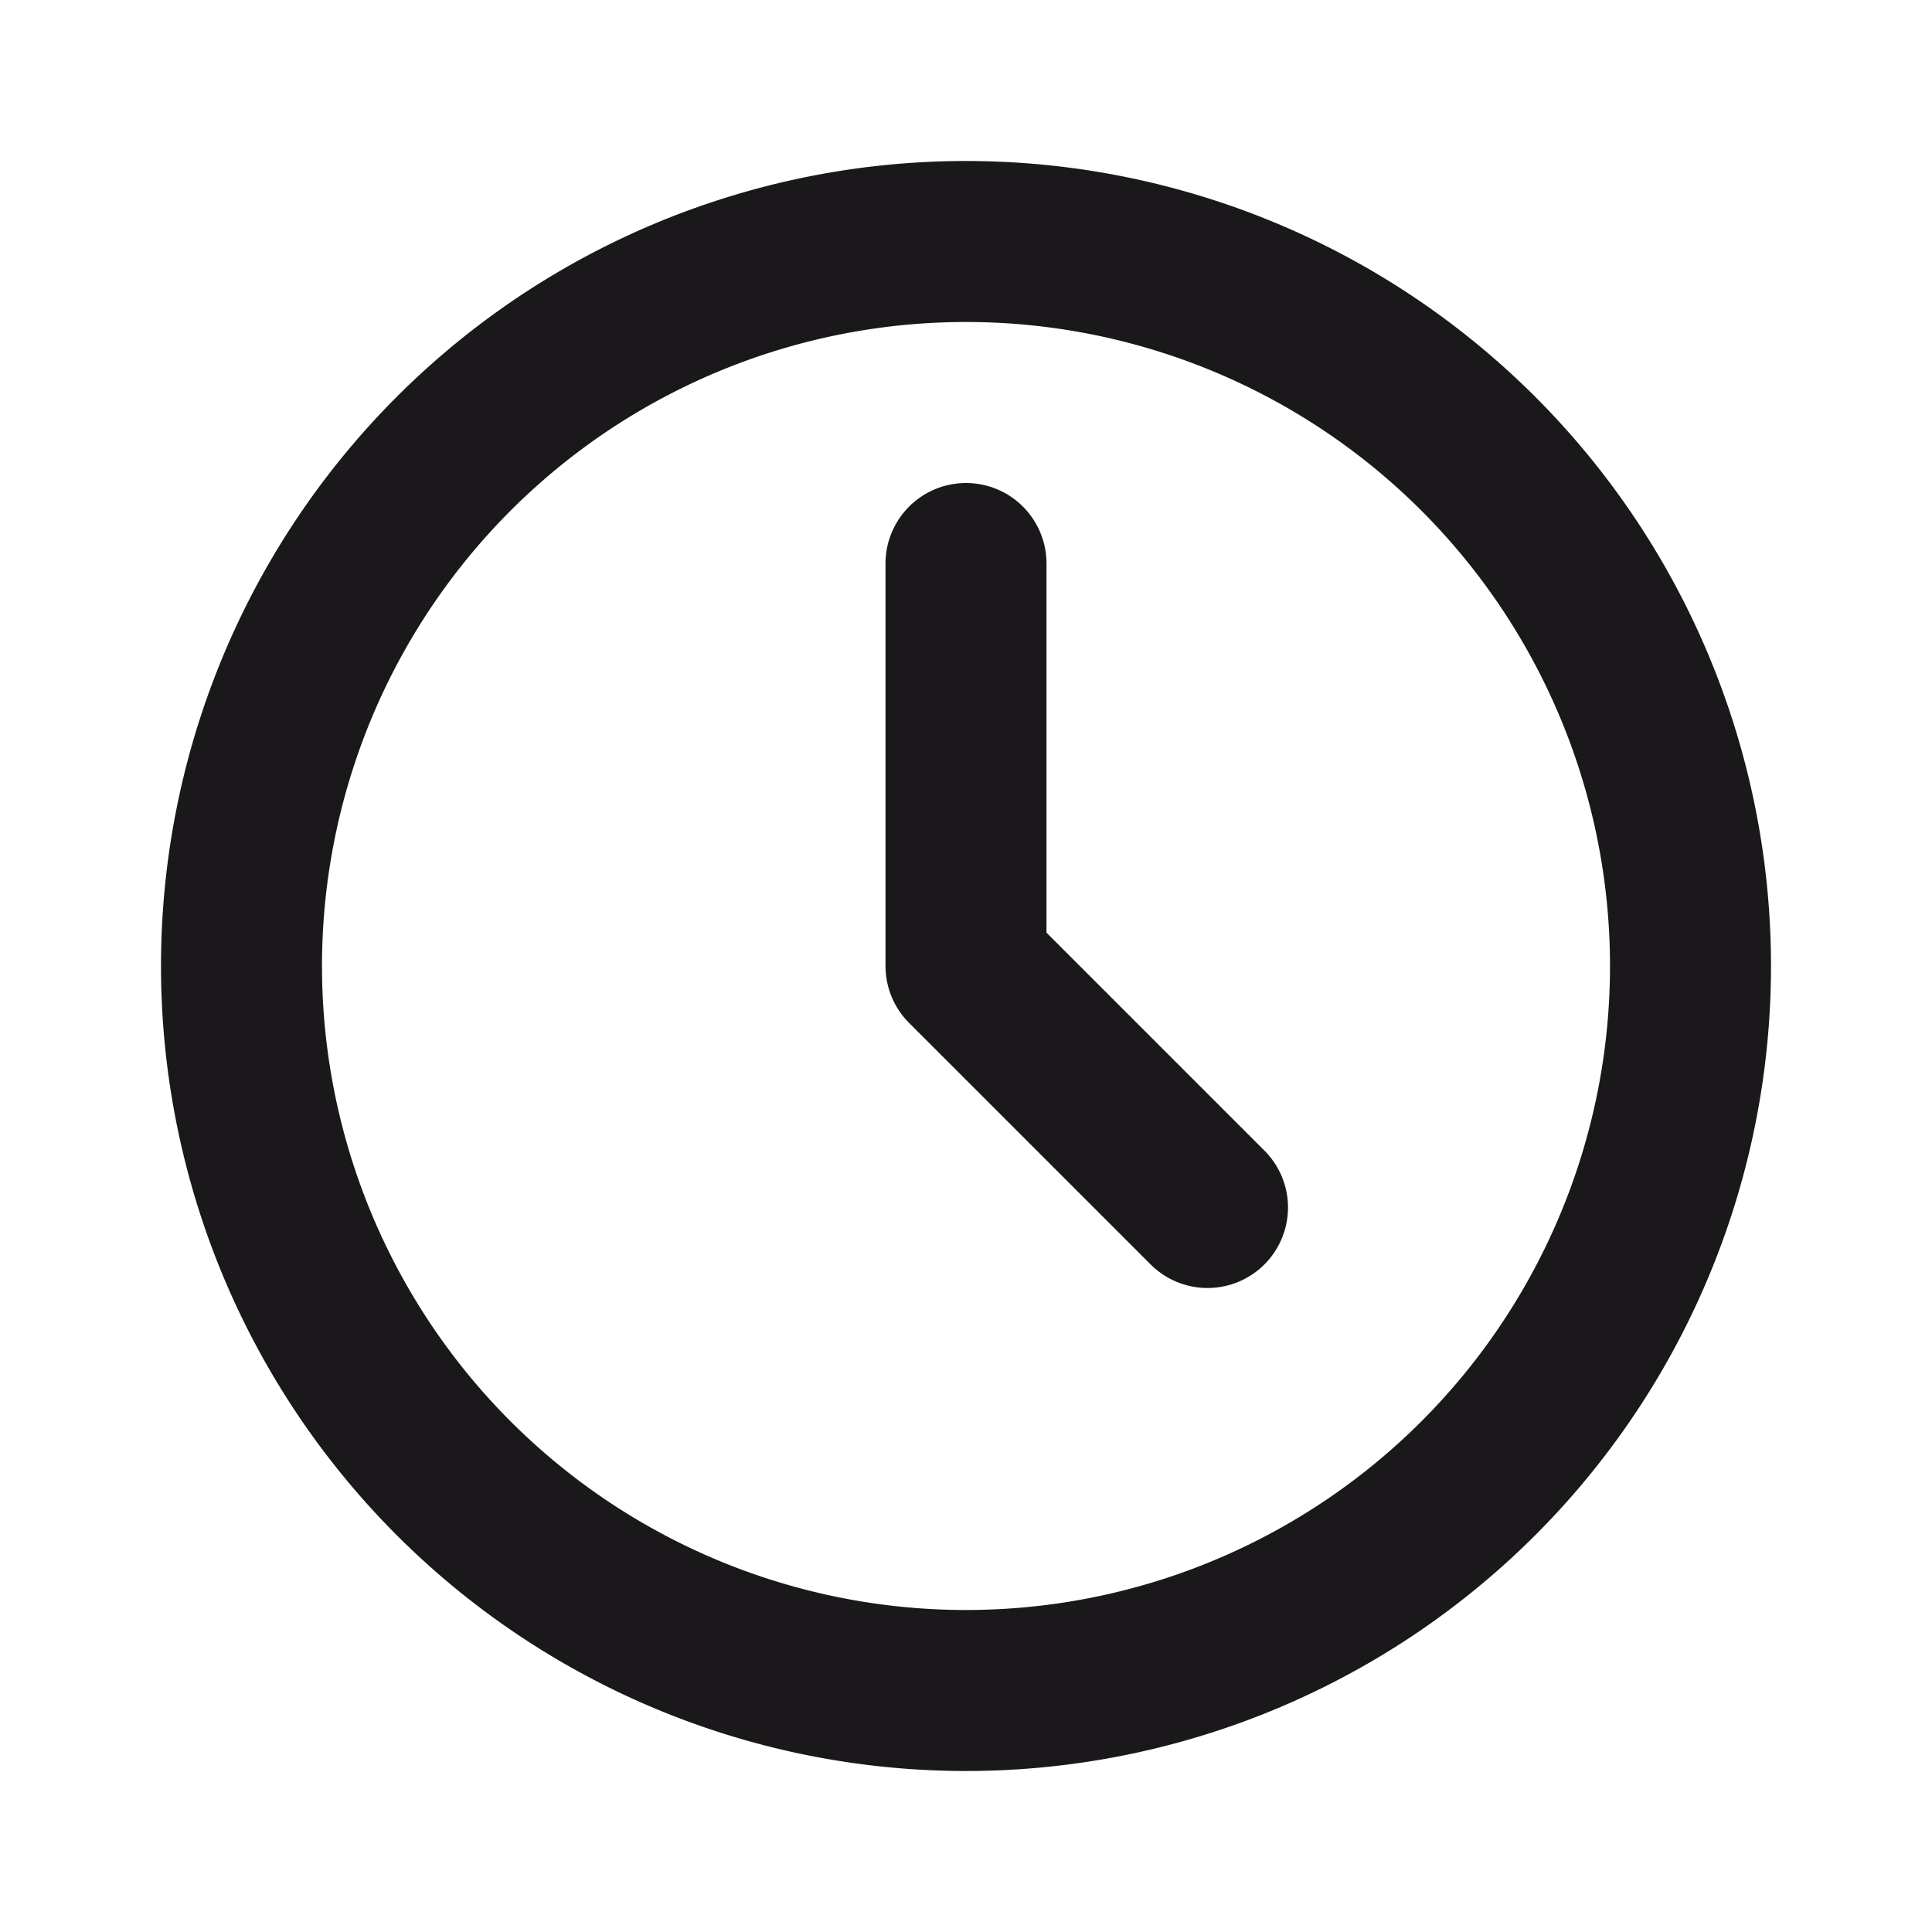 <svg xmlns="http://www.w3.org/2000/svg" viewBox="0 0 24 24" fill="none" stroke="#1b181b" stroke-linecap="round" stroke-linejoin="round" id="Clock--Streamline-Tabler" height="24" width="24"><desc>    Clock Streamline Icon: https://streamlinehq.com  </desc><path d="M3 12a9 9 0 1 0 18 0 9 9 0 0 0 -18 0" stroke-width="2"></path><path d="M12 7v5l3 3" stroke-width="2"></path></svg>
